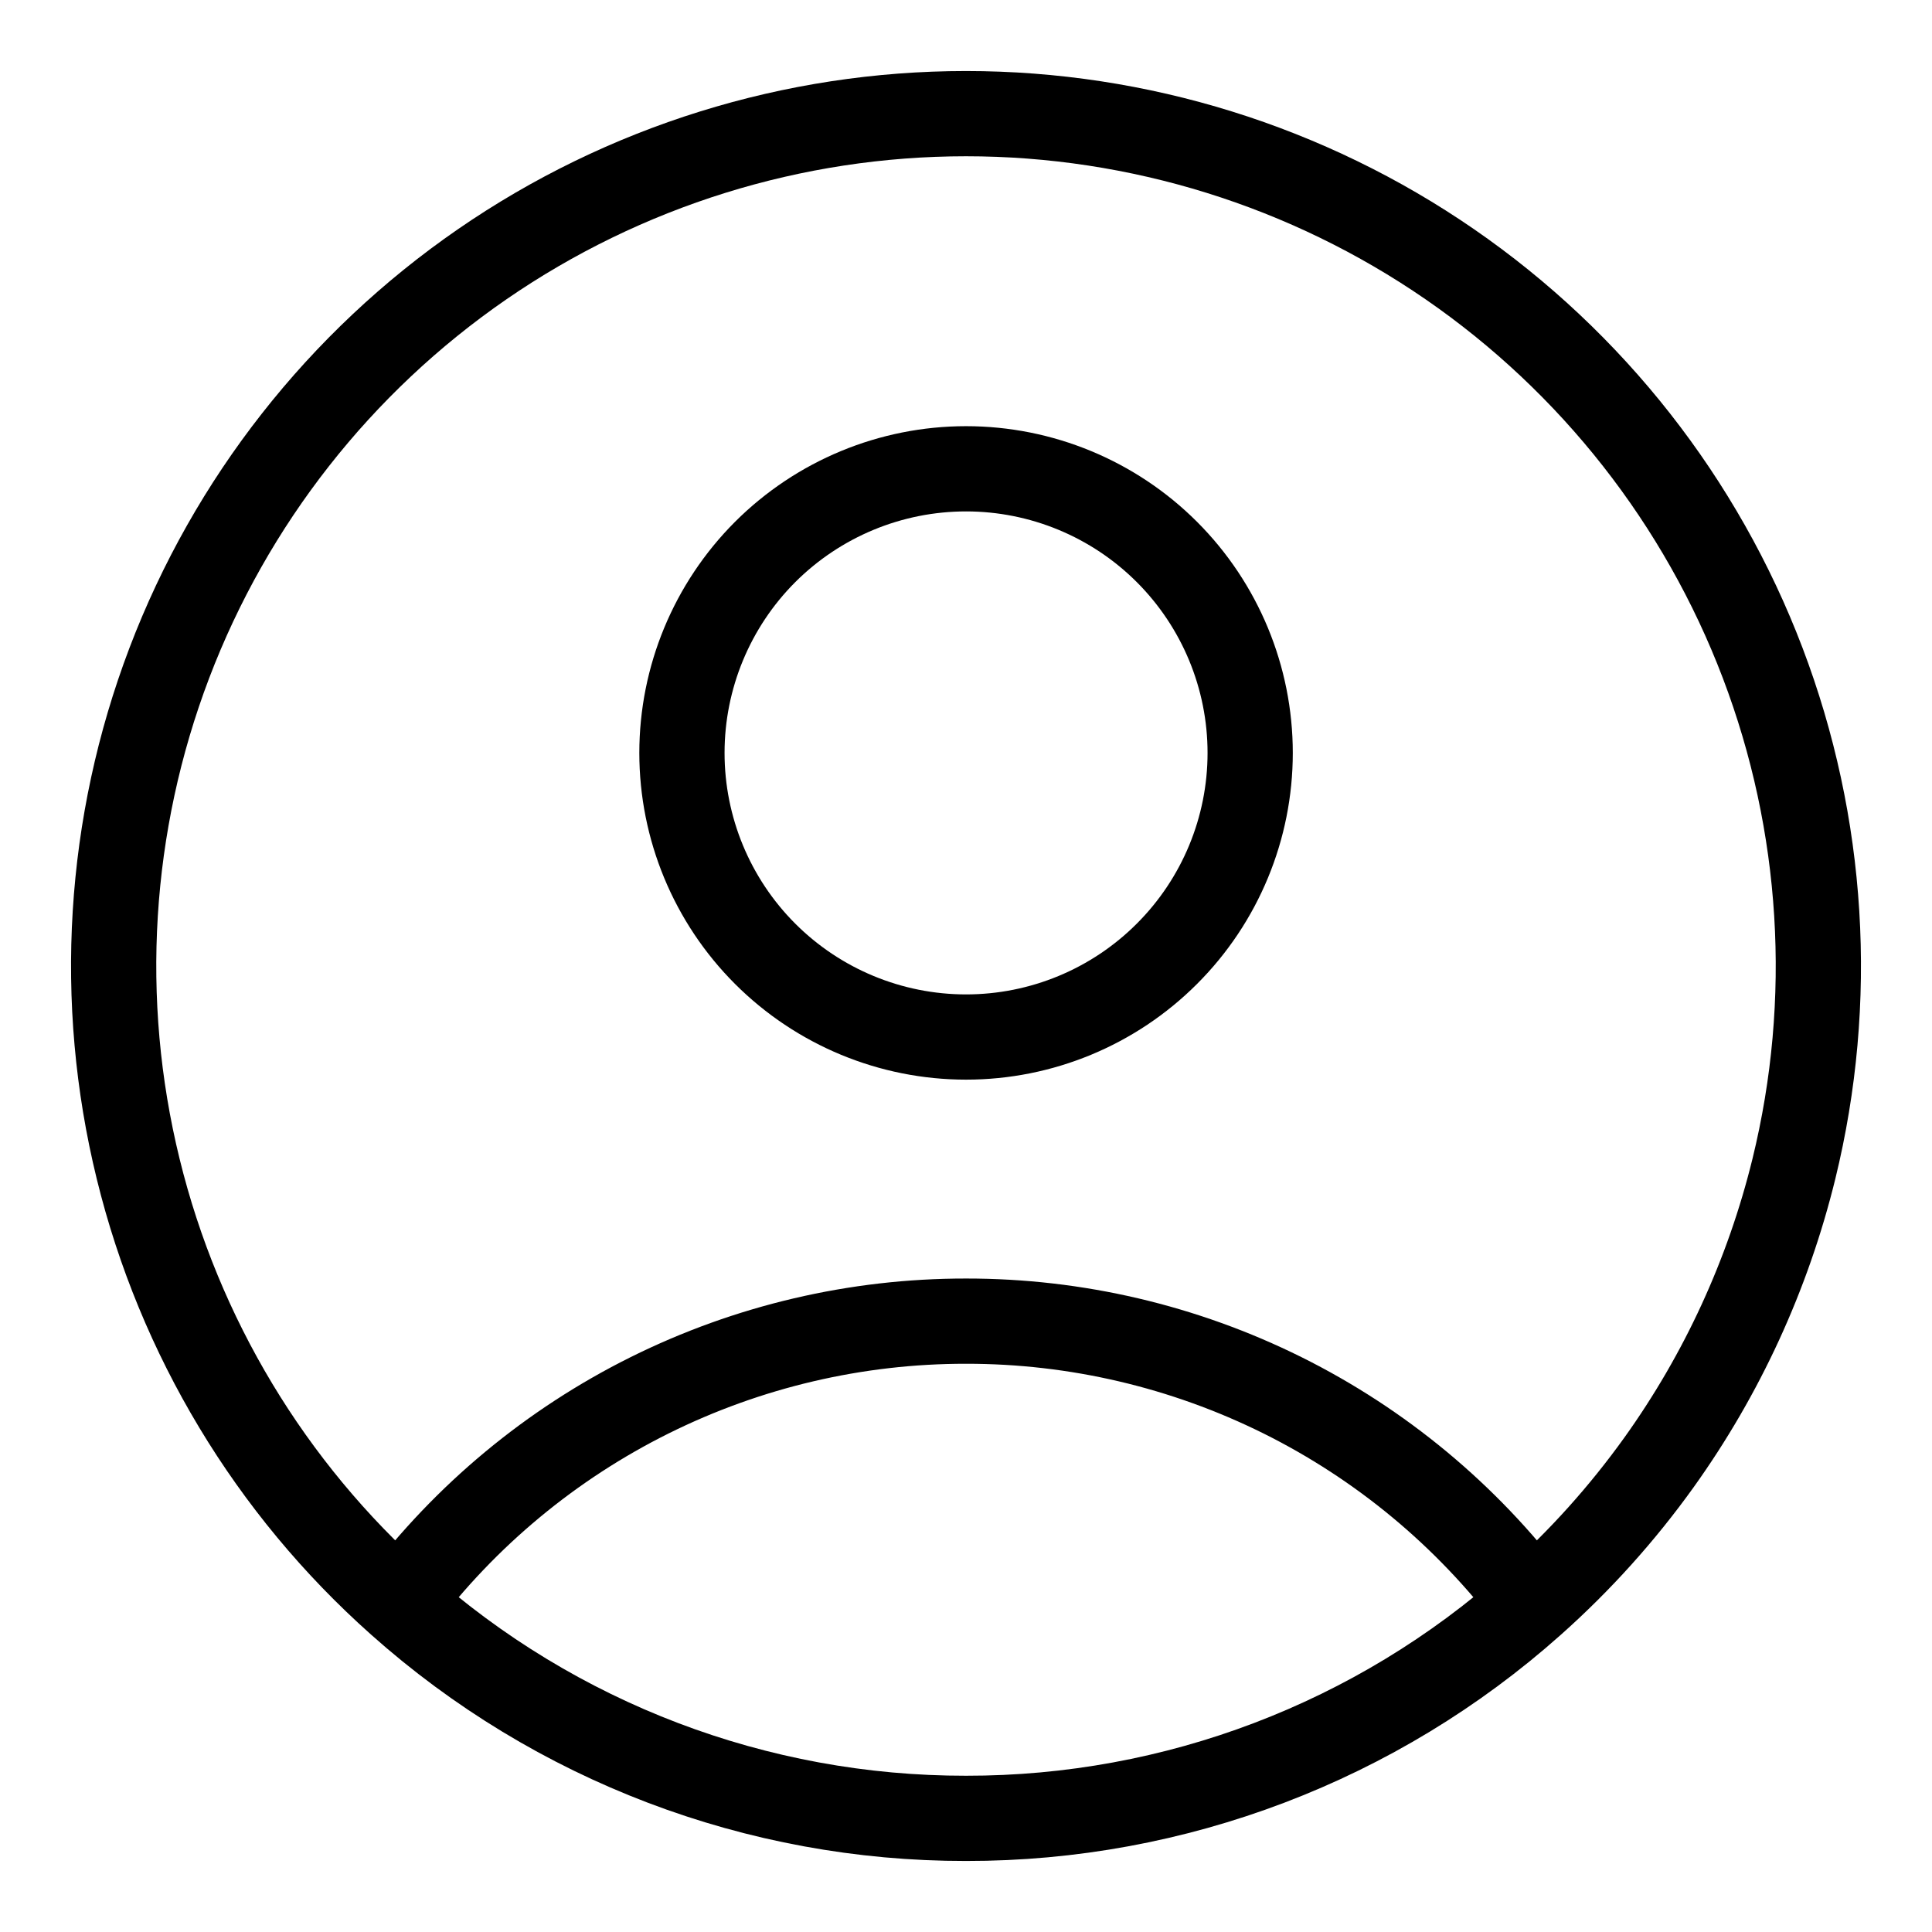 <svg viewBox="0 0 34 34" fill="none" xmlns="http://www.w3.org/2000/svg">
    <path d="M26.971 28.208C25.806 26.666 24.3 25.416 22.57 24.555C20.839 23.695 18.933 23.248 17.001 23.25C15.069 23.248 13.162 23.695 11.432 24.555C9.702 25.416 8.195 26.666 7.031 28.208M26.971 28.208C24.227 30.655 20.677 32.005 17.001 32C13.324 32.005 9.775 30.655 7.031 28.208M26.971 28.208C27.807 27.464 28.552 26.634 29.197 25.734C30.304 24.187 31.112 22.436 31.57 20.568C32.293 17.614 32.101 14.51 31.02 11.667C29.939 8.825 28.019 6.378 25.515 4.651C23.011 2.925 20.041 2 17 2C13.959 2 10.989 2.925 8.485 4.651C5.981 6.378 4.061 8.825 2.98 11.667C1.899 14.51 1.707 17.614 2.431 20.568C3.154 23.522 4.758 26.187 7.031 28.208M22.001 13.25C22.001 14.576 21.474 15.848 20.536 16.785C19.599 17.723 18.327 18.25 17.001 18.25C15.675 18.25 14.403 17.723 13.465 16.785C12.528 15.848 12.001 14.576 12.001 13.25C12.001 11.924 12.528 10.652 13.465 9.714C14.403 8.777 15.675 8.25 17.001 8.25C18.327 8.25 19.599 8.777 20.536 9.714C21.474 10.652 22.001 11.924 22.001 13.25Z" stroke="currentColor" stroke-width="1.5" stroke-linecap="round" stroke-linejoin="round"/>
</svg>
